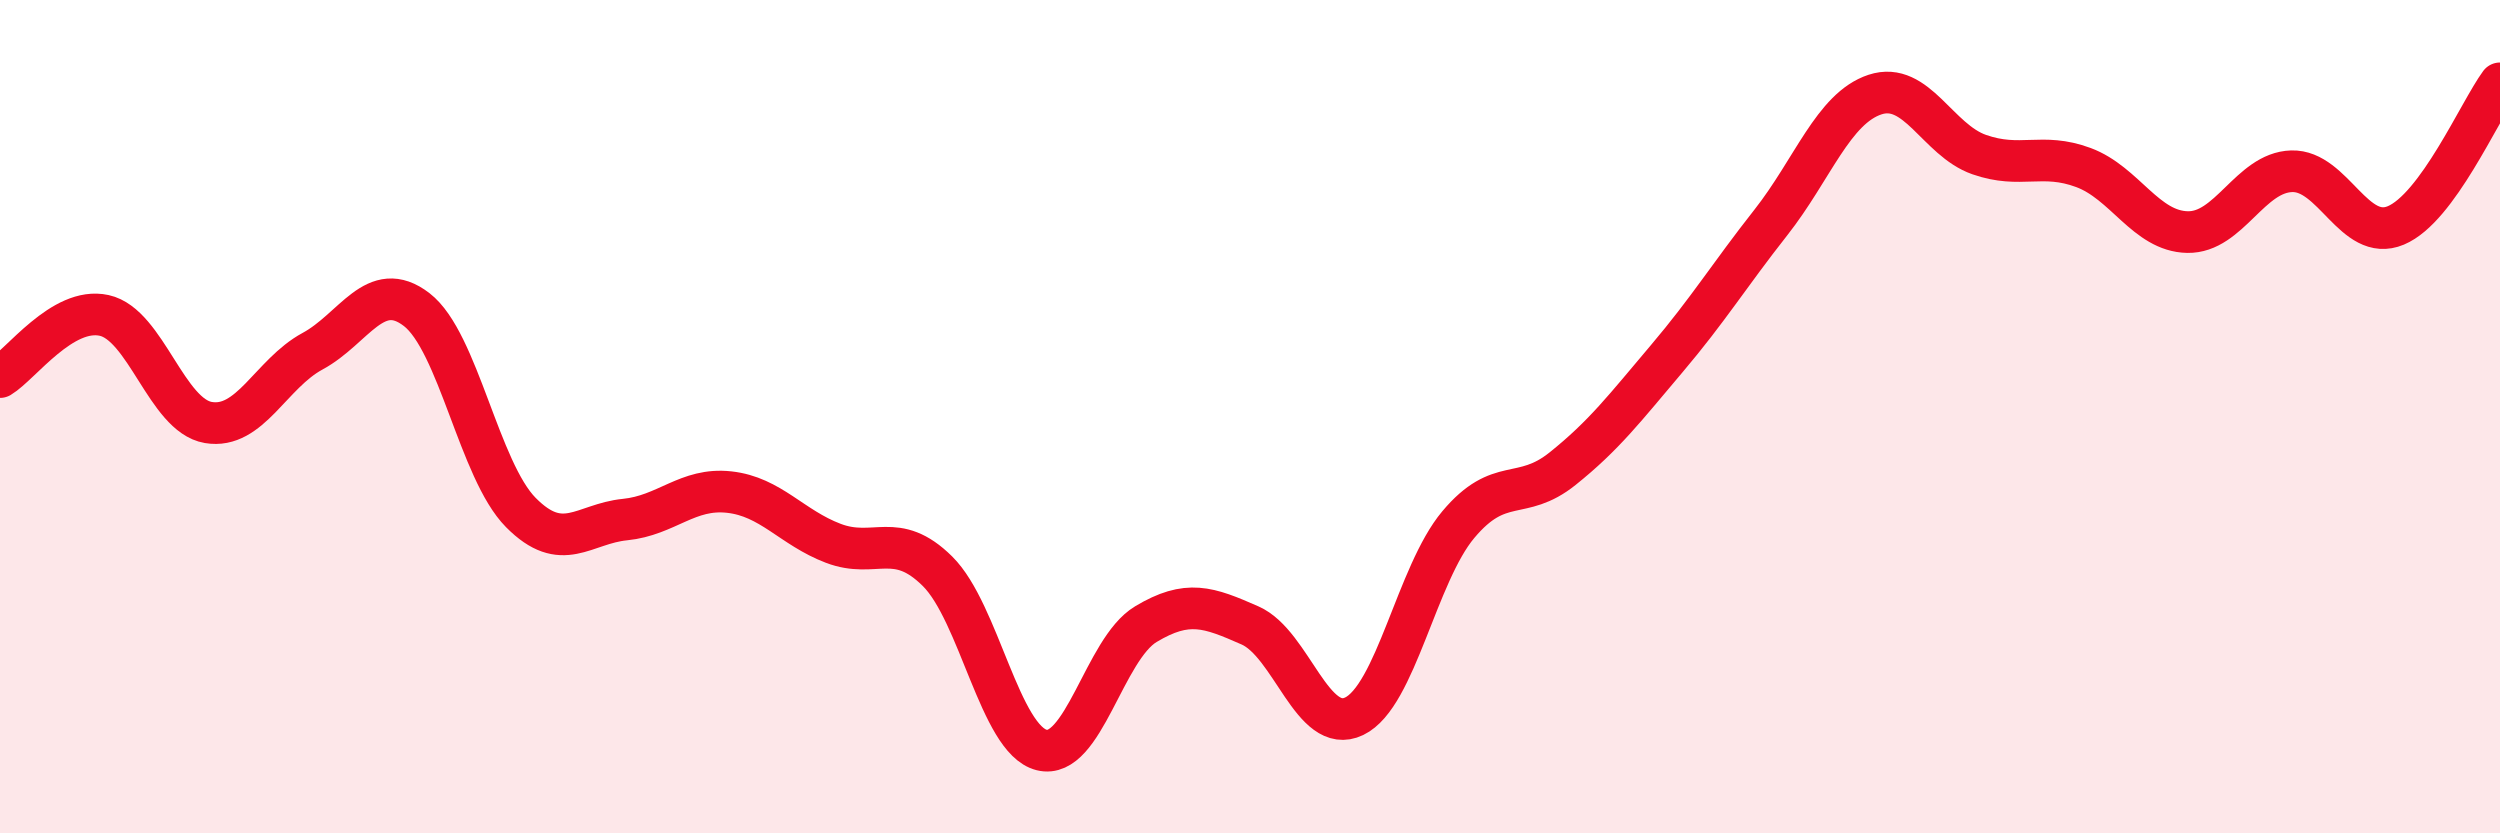 
    <svg width="60" height="20" viewBox="0 0 60 20" xmlns="http://www.w3.org/2000/svg">
      <path
        d="M 0,9.05 C 0.5,8.75 1.5,7.35 2.5,7.57 C 3.5,7.79 4,9.97 5,10.14 C 6,10.31 6.5,8.97 7.5,8.43 C 8.5,7.89 9,6.66 10,7.43 C 11,8.2 11.5,11.29 12.5,12.3 C 13.5,13.31 14,12.57 15,12.47 C 16,12.37 16.5,11.7 17.5,11.81 C 18.5,11.92 19,12.66 20,13.04 C 21,13.42 21.5,12.72 22.5,13.71 C 23.5,14.7 24,17.75 25,18 C 26,18.25 26.5,15.58 27.5,14.98 C 28.5,14.38 29,14.57 30,15.01 C 31,15.45 31.5,17.67 32.5,17.19 C 33.5,16.71 34,13.78 35,12.59 C 36,11.4 36.5,12.05 37.5,11.25 C 38.5,10.45 39,9.79 40,8.61 C 41,7.43 41.5,6.61 42.5,5.34 C 43.5,4.07 44,2.6 45,2.27 C 46,1.94 46.5,3.36 47.5,3.71 C 48.5,4.06 49,3.65 50,4.02 C 51,4.39 51.5,5.55 52.5,5.57 C 53.5,5.59 54,4.14 55,4.11 C 56,4.08 56.5,5.83 57.5,5.41 C 58.5,4.99 59.5,2.68 60,2L60 20L0 20Z"
        fill="#EB0A25"
        opacity="0.1"
        stroke-linecap="round"
        stroke-linejoin="round"
      />
      <path
        d="M 0,9.05 C 0.5,8.75 1.5,7.35 2.5,7.57 C 3.5,7.79 4,9.97 5,10.14 C 6,10.31 6.5,8.97 7.5,8.43 C 8.5,7.89 9,6.66 10,7.43 C 11,8.2 11.5,11.29 12.5,12.3 C 13.5,13.31 14,12.57 15,12.47 C 16,12.37 16.5,11.7 17.5,11.81 C 18.5,11.92 19,12.66 20,13.04 C 21,13.42 21.5,12.72 22.5,13.71 C 23.5,14.7 24,17.75 25,18 C 26,18.25 26.5,15.58 27.5,14.98 C 28.5,14.38 29,14.57 30,15.01 C 31,15.45 31.5,17.67 32.5,17.19 C 33.5,16.71 34,13.78 35,12.59 C 36,11.4 36.5,12.05 37.5,11.25 C 38.5,10.45 39,9.79 40,8.61 C 41,7.43 41.5,6.61 42.5,5.34 C 43.5,4.07 44,2.6 45,2.27 C 46,1.94 46.5,3.36 47.5,3.71 C 48.5,4.06 49,3.65 50,4.02 C 51,4.39 51.5,5.55 52.5,5.57 C 53.5,5.59 54,4.14 55,4.11 C 56,4.08 56.5,5.83 57.5,5.41 C 58.5,4.99 59.5,2.68 60,2"
        stroke="#EB0A25"
        stroke-width="1"
        fill="none"
        stroke-linecap="round"
        stroke-linejoin="round"
      />
    </svg>
  